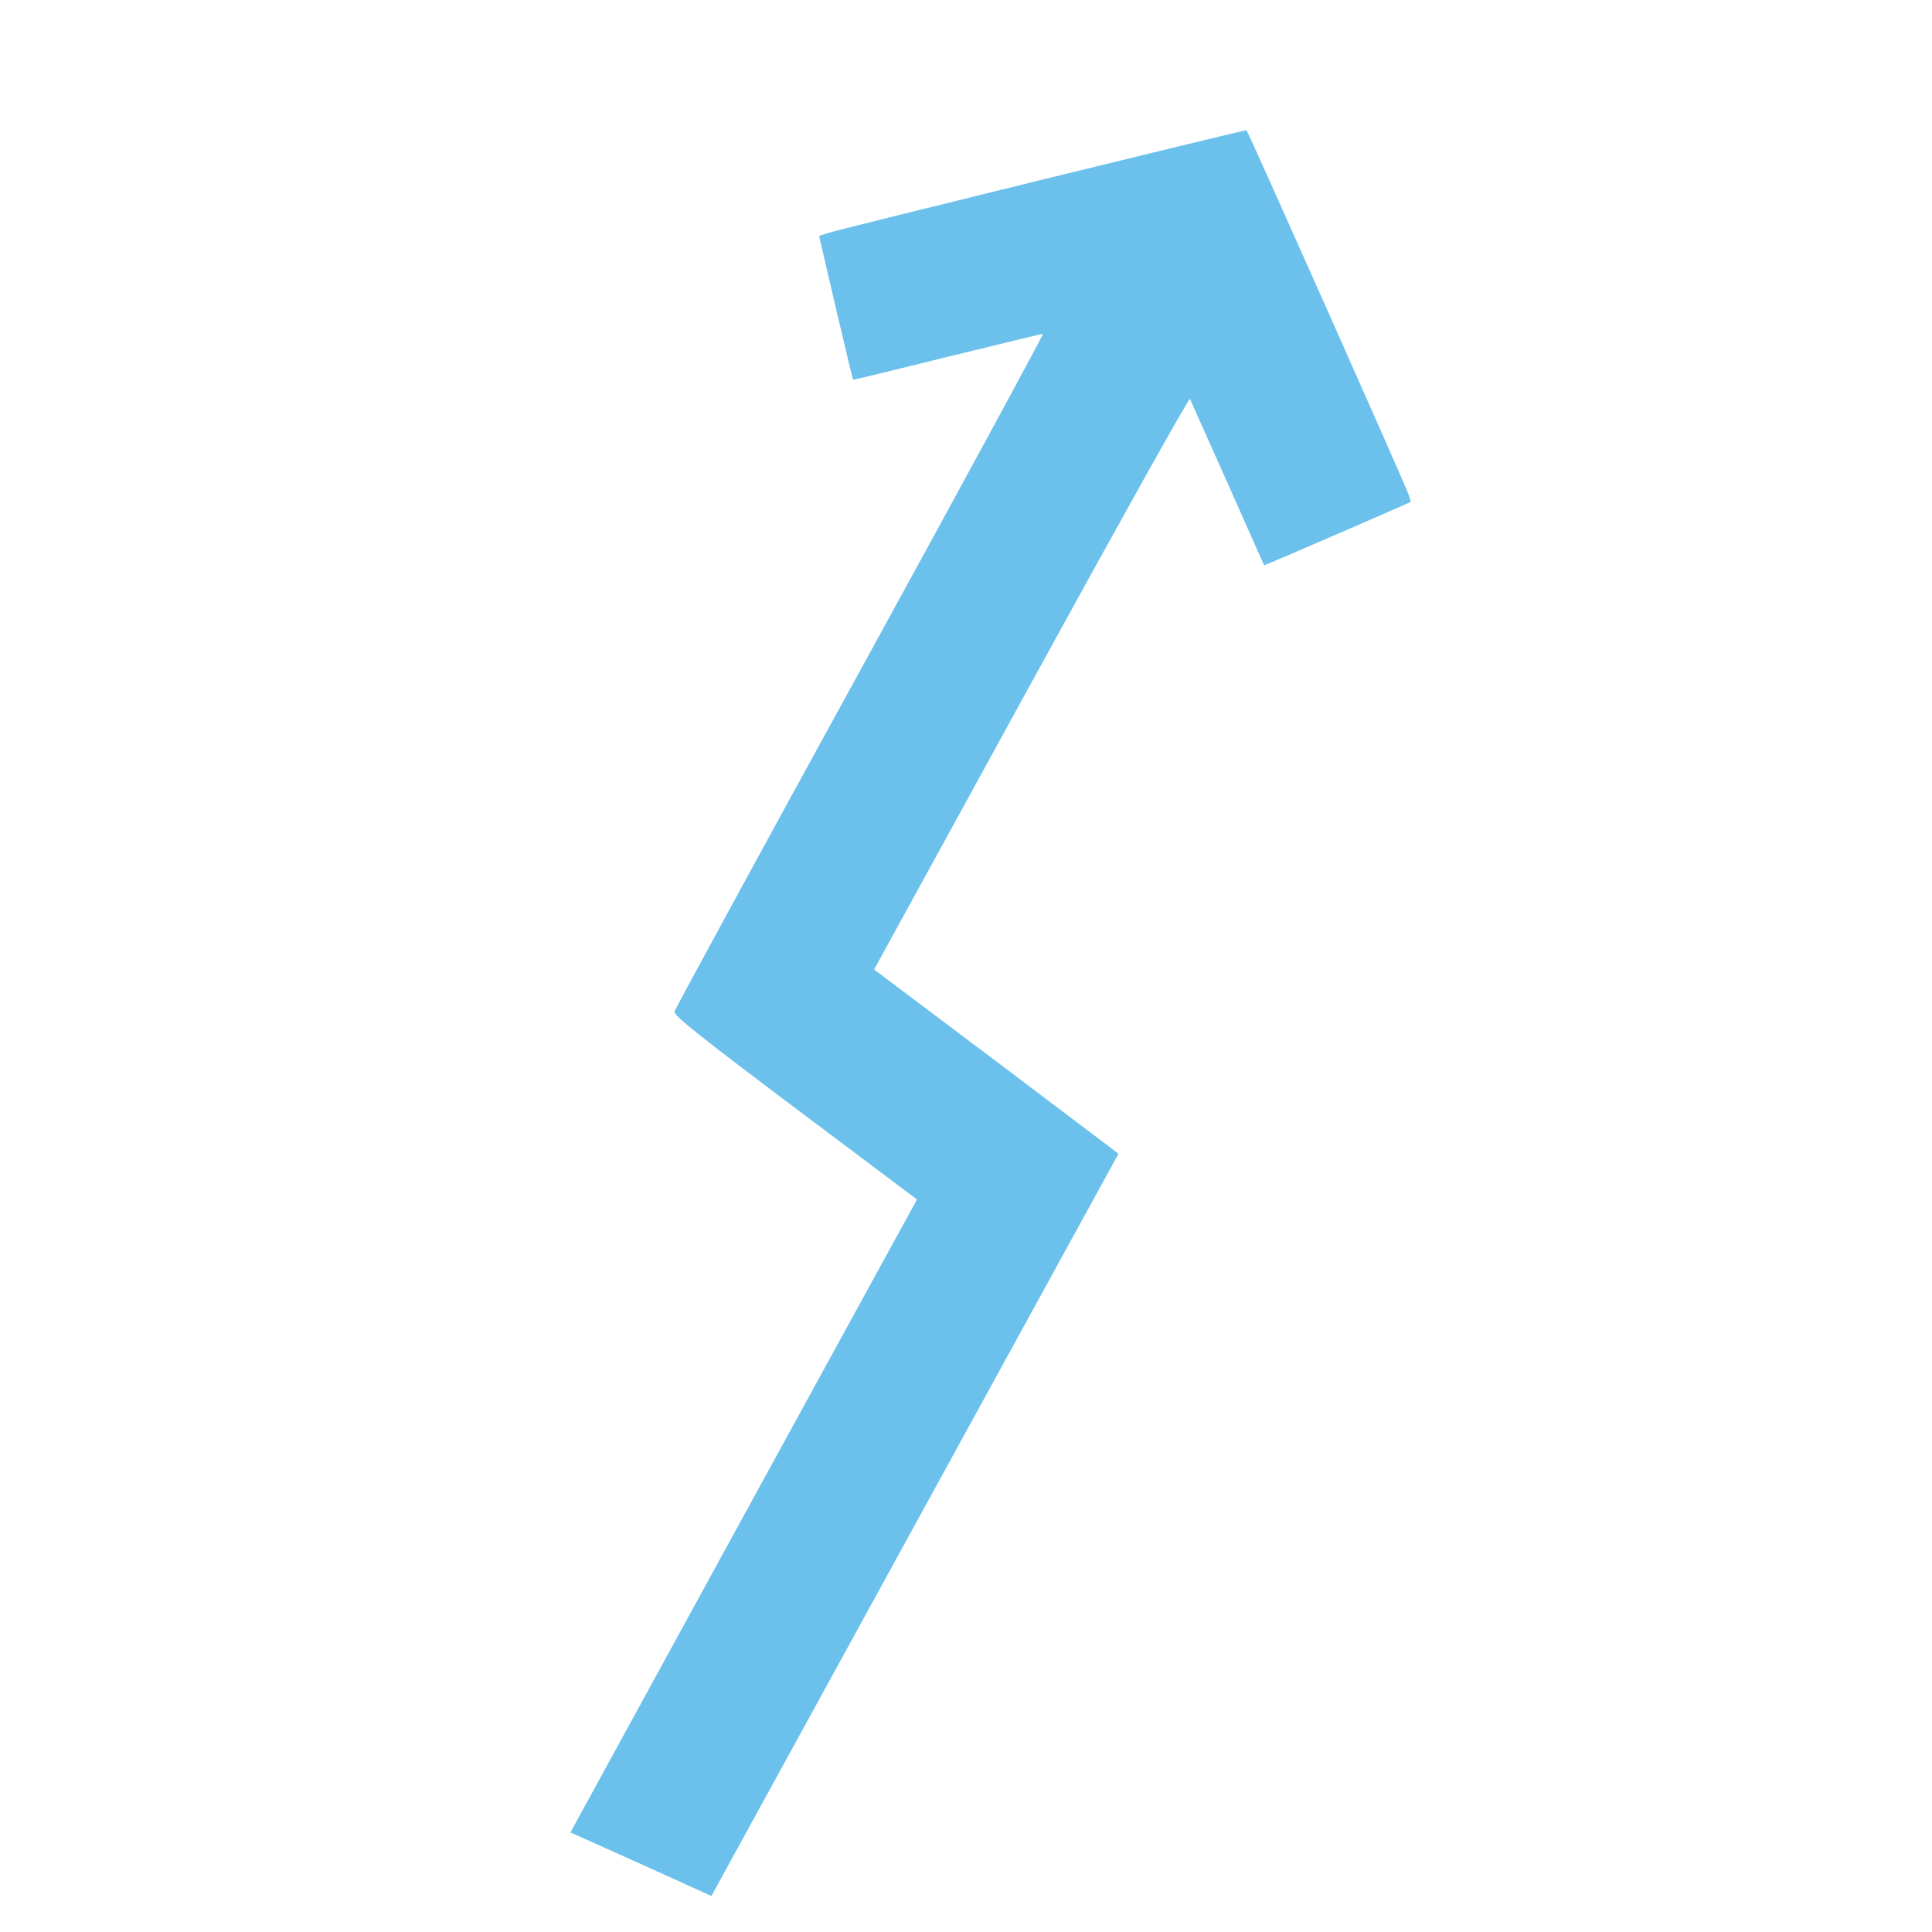 <?xml version="1.0" encoding="UTF-8"?> <svg xmlns="http://www.w3.org/2000/svg" width="32" height="32" viewBox="0 0 32 32" fill="none"><path d="M23.363 8.314C23.349 8.328 20.949 9.368 20.938 9.363C20.938 9.363 20.664 8.751 20.335 8.007C20.003 7.264 19.722 6.633 19.709 6.607C19.695 6.582 18.514 8.698 17.083 11.308L14.478 16.058L16.503 17.581L18.526 19.109L15.156 25.253L11.783 31.404L10.617 30.875L9.448 30.351L12.317 25.107L15.188 19.867L13.169 18.351C11.561 17.142 11.159 16.819 11.17 16.755C11.184 16.711 12.566 14.165 14.251 11.099C15.932 8.035 17.294 5.525 17.276 5.527C17.254 5.53 16.542 5.704 15.688 5.912C14.835 6.124 14.132 6.294 14.131 6.29C14.126 6.292 13.997 5.753 13.843 5.097L13.567 3.908L13.701 3.863C13.894 3.798 20.619 2.148 20.646 2.157C20.668 2.166 23.28 8.036 23.334 8.199C23.355 8.261 23.367 8.313 23.363 8.314Z" fill="#6BC1EC"></path></svg> 